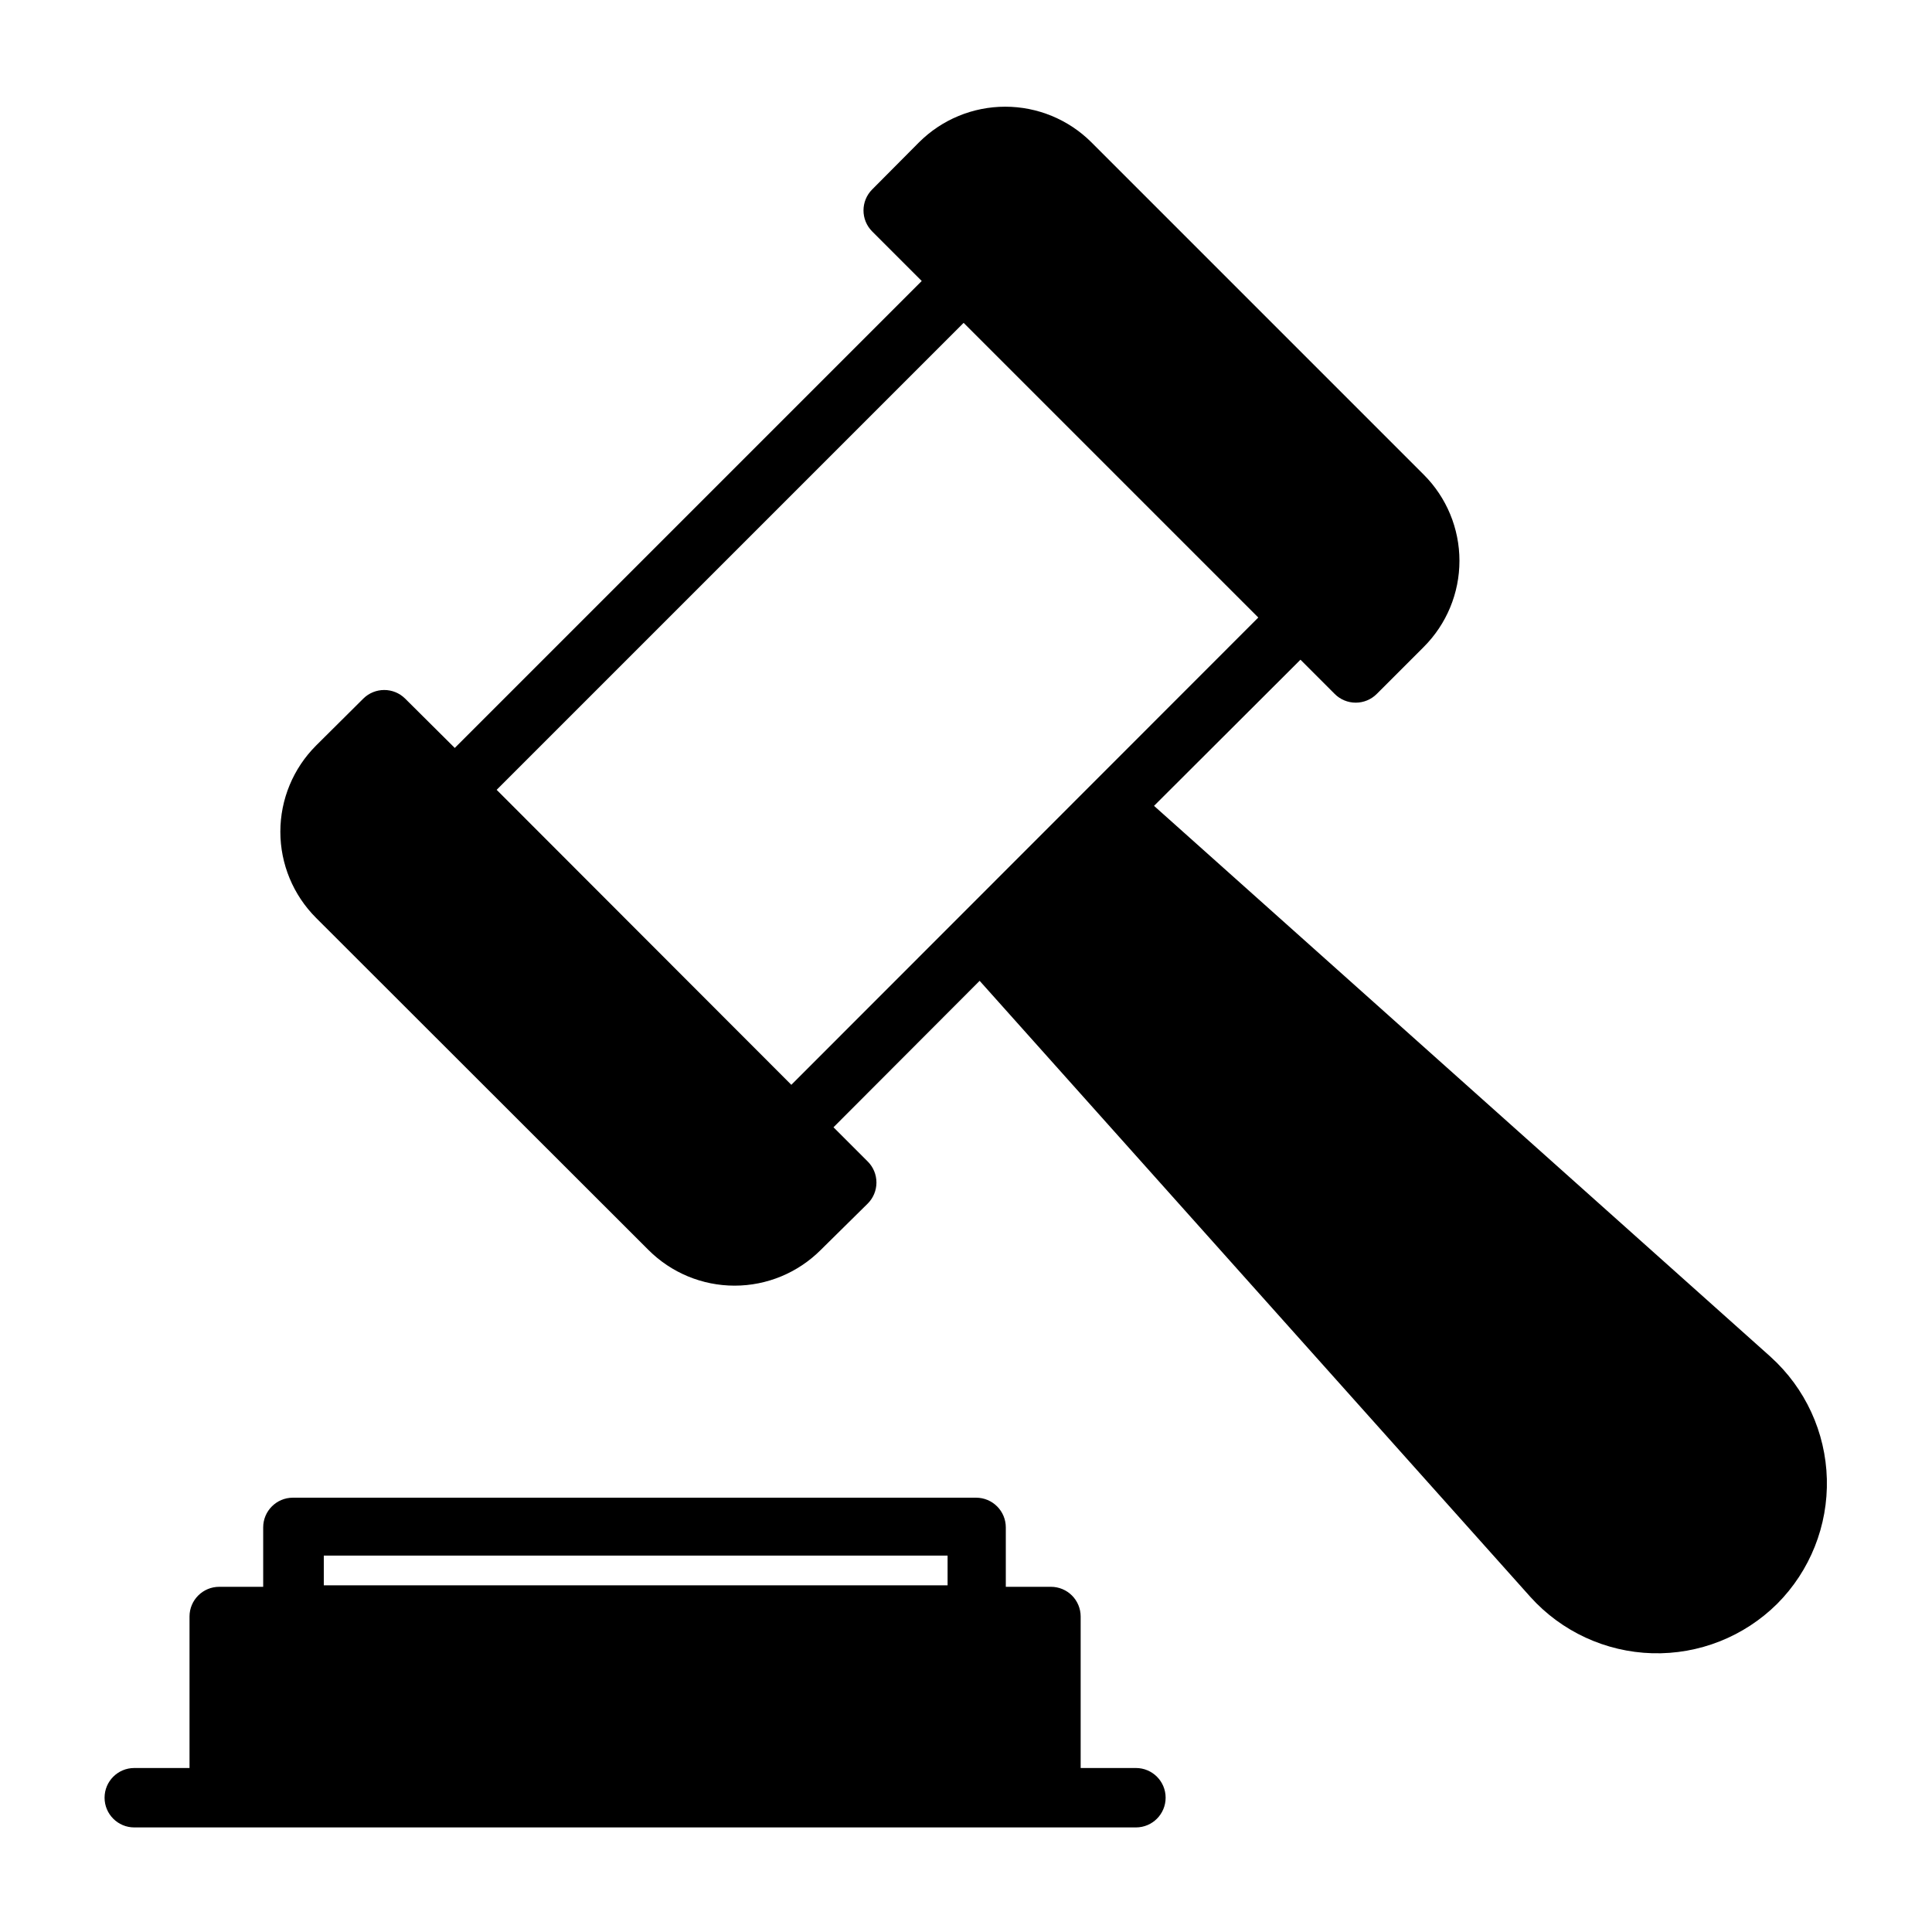 <?xml version="1.0" encoding="UTF-8"?>
<!-- Uploaded to: SVG Repo, www.svgrepo.com, Generator: SVG Repo Mixer Tools -->
<svg fill="#000000" width="800px" height="800px" version="1.1" viewBox="144 144 512 512" xmlns="http://www.w3.org/2000/svg">
 <g>
  <path d="m613.25 503.59-163.42-146.03 38.809-38.73 9.055 9.055c1.477 1.492 3.488 2.328 5.59 2.328 2.098 0 4.109-0.836 5.586-2.328l12.438-12.438c6.059-6.055 9.461-14.266 9.461-22.828s-3.402-16.777-9.461-22.828l-88.086-88.09c-6.062-6.039-14.273-9.426-22.828-9.426-8.559 0-16.766 3.387-22.828 9.426l-12.441 12.516c-3.051 3.07-3.051 8.031 0 11.102l13.145 13.145-123.75 123.75-13.145-13.07c-3.07-3.051-8.031-3.051-11.102 0l-12.516 12.438v0.004c-6.055 6.051-9.461 14.266-9.461 22.828s3.406 16.773 9.461 22.828l88.09 88.008c6.051 6.059 14.266 9.461 22.828 9.461s16.773-3.402 22.828-9.461l12.438-12.277c1.492-1.48 2.328-3.492 2.328-5.59 0-2.102-0.836-4.113-2.328-5.59l-9.055-9.055 38.73-38.809 145.95 163.27c8.277 9.188 19.961 14.582 32.32 14.926 12.363 0.34 24.324-4.398 33.098-13.113 8.727-8.762 13.477-20.719 13.152-33.082-0.328-12.359-5.707-24.047-14.887-32.336zm-259.54-72.105-78.09-78.172 123.75-123.75 78.09 78.09z"/>
  <path d="m445.03 612.54h-14.645v-40.148c0-2.086-0.828-4.09-2.305-5.566s-3.477-2.305-5.566-2.305h-11.965v-15.742c0-2.09-0.828-4.09-2.305-5.566-1.477-1.477-3.481-2.309-5.566-2.309h-181.06c-4.348 0-7.871 3.527-7.871 7.875v15.742h-11.648c-4.348 0-7.875 3.523-7.875 7.871v40.148h-14.641c-4.348 0-7.871 3.523-7.871 7.871 0 4.348 3.523 7.875 7.871 7.875h265.45c4.348 0 7.871-3.527 7.871-7.875 0-4.348-3.523-7.871-7.871-7.871zm-215.22-56.285h165.31v7.871h-165.31z"/>
 </g>
</svg>